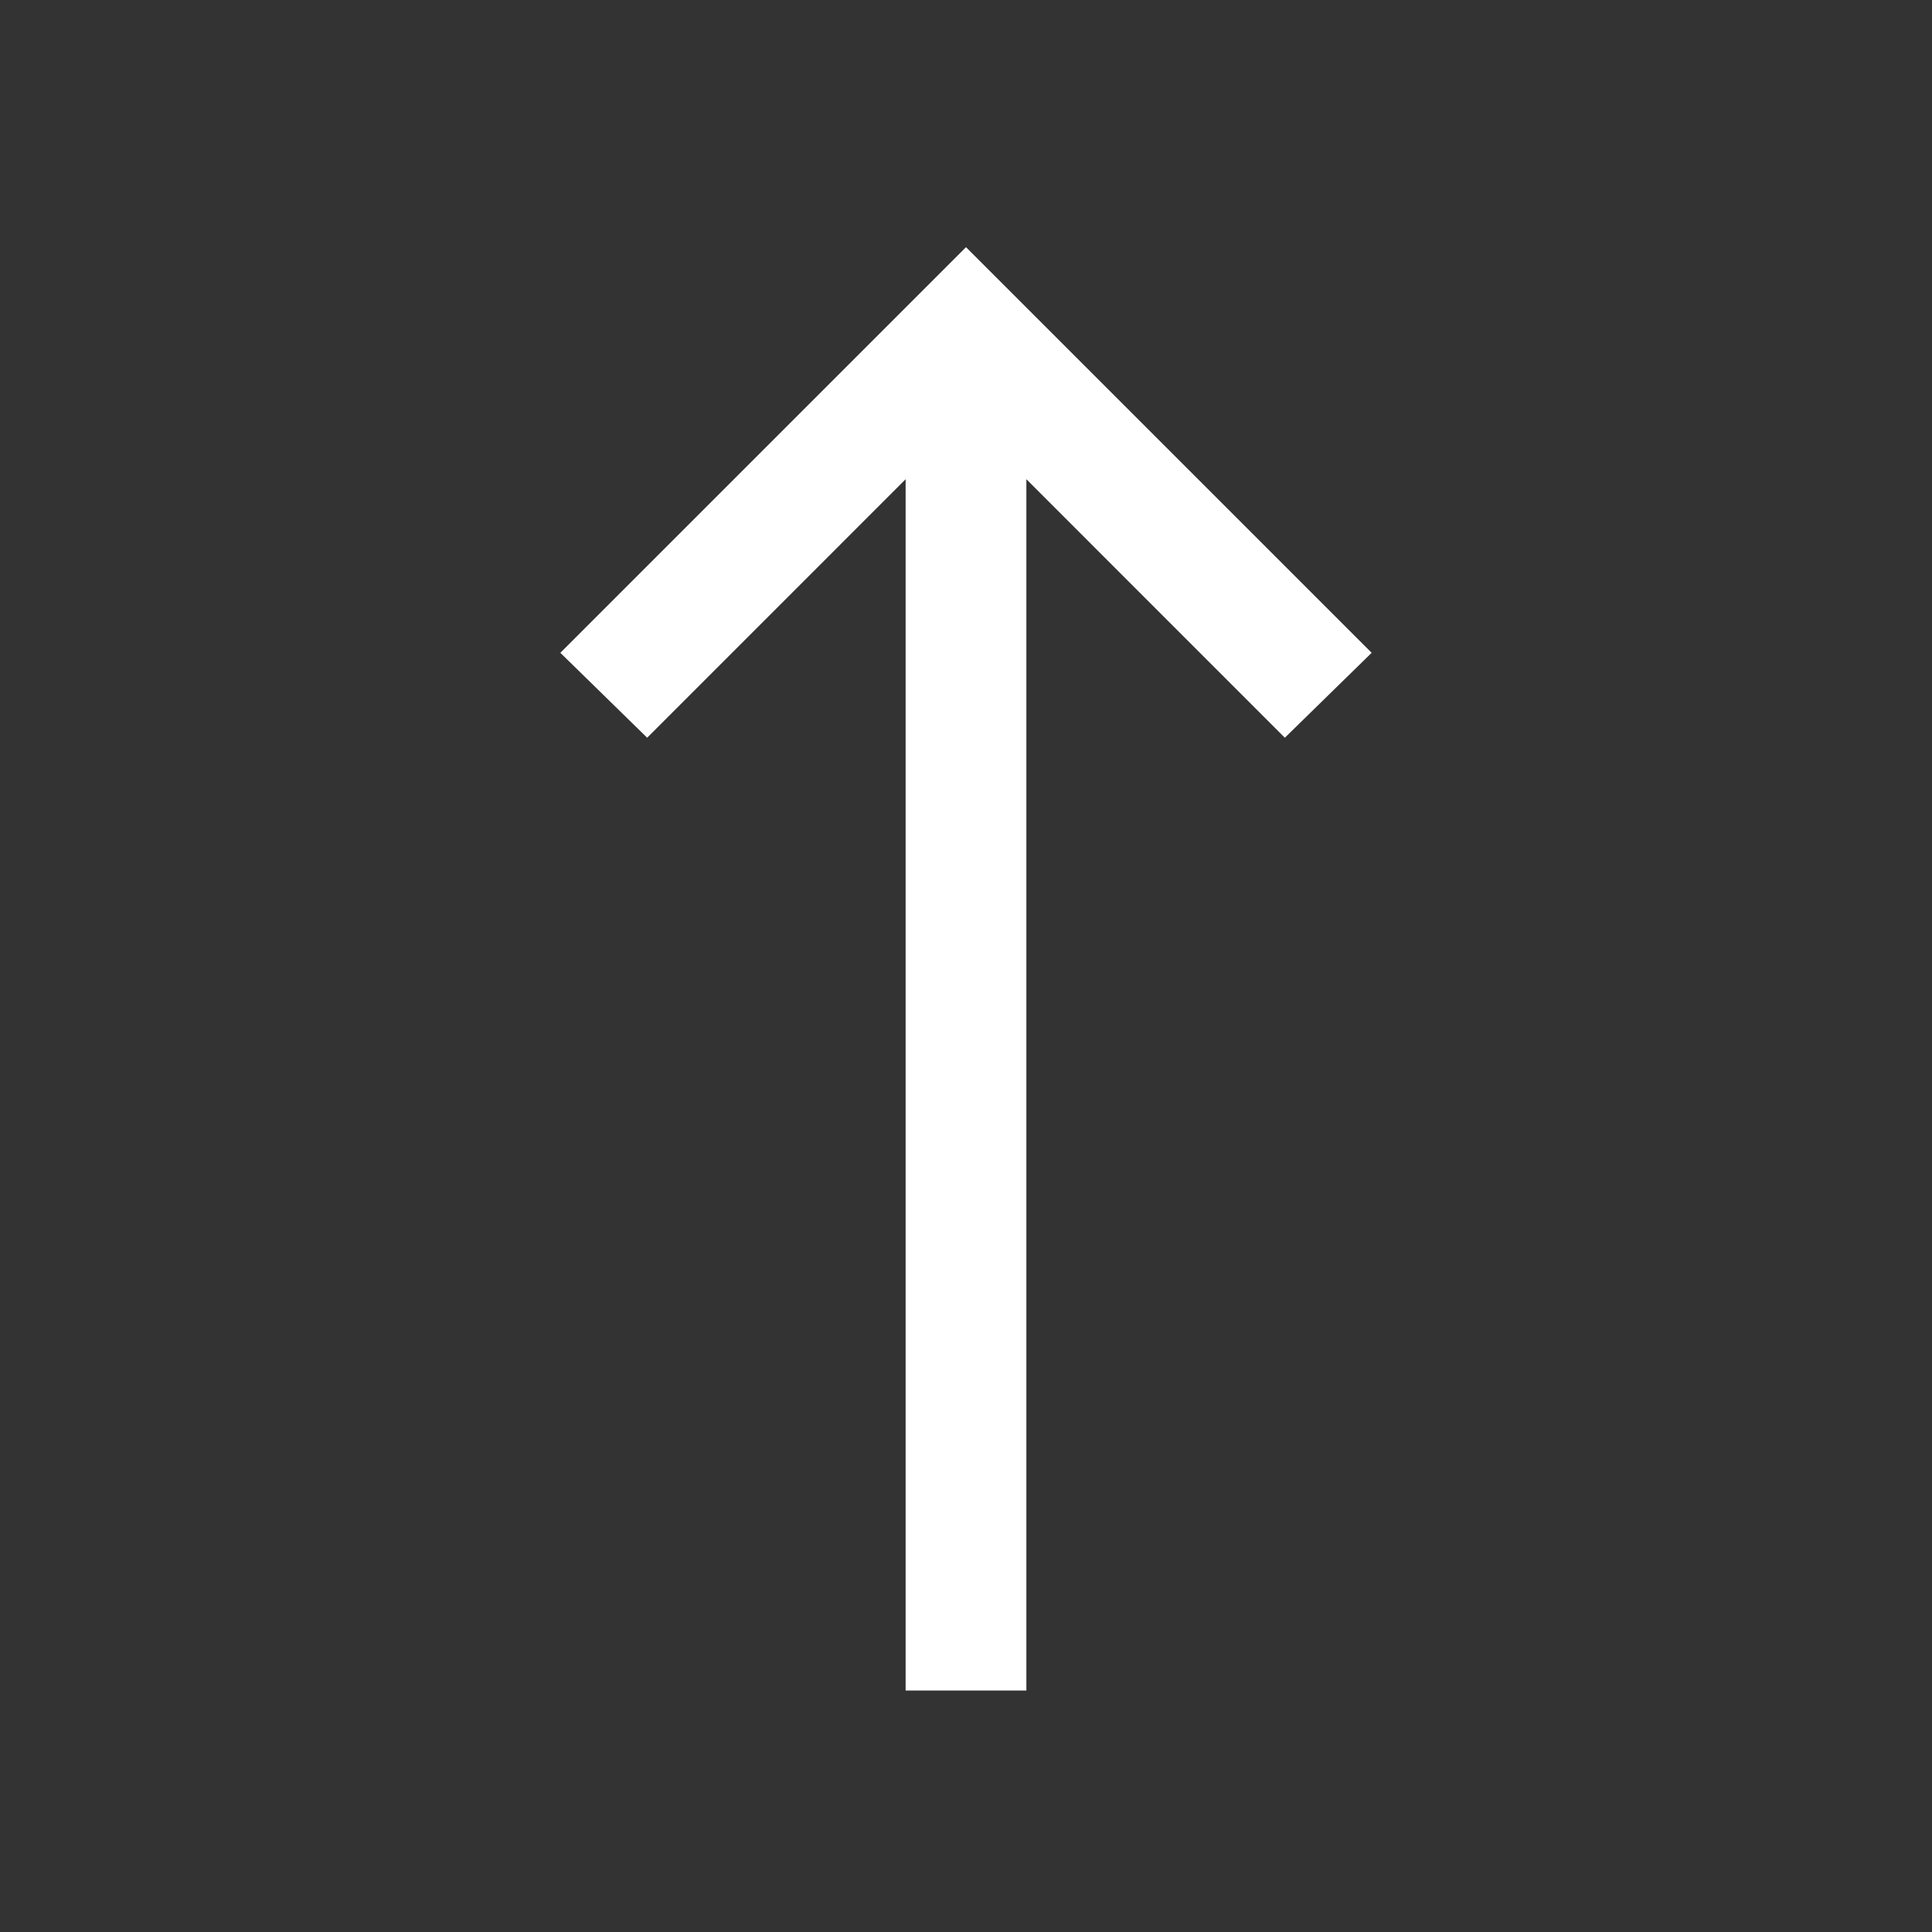 <?xml version="1.0" encoding="UTF-8"?>
<svg xmlns="http://www.w3.org/2000/svg" xmlns:xlink="http://www.w3.org/1999/xlink" viewBox="0 0 64 64" width="64px" height="64px">
<rect x="0" y="0" width="64" height="64" fill="#333333" stroke="none"/>
<g id="surface146946281">
<path style=" stroke:none;fill-rule:nonzero;fill:rgb(100%,100%,100%);fill-opacity:1;" d="M 32 8.188 L 18.562 21.625 L 21.438 24.438 L 30 15.875 L 30 56 L 34 56 L 34 15.875 L 42.562 24.438 L 45.438 21.625 Z M 32 8.188 "/>
</g>
</svg>
